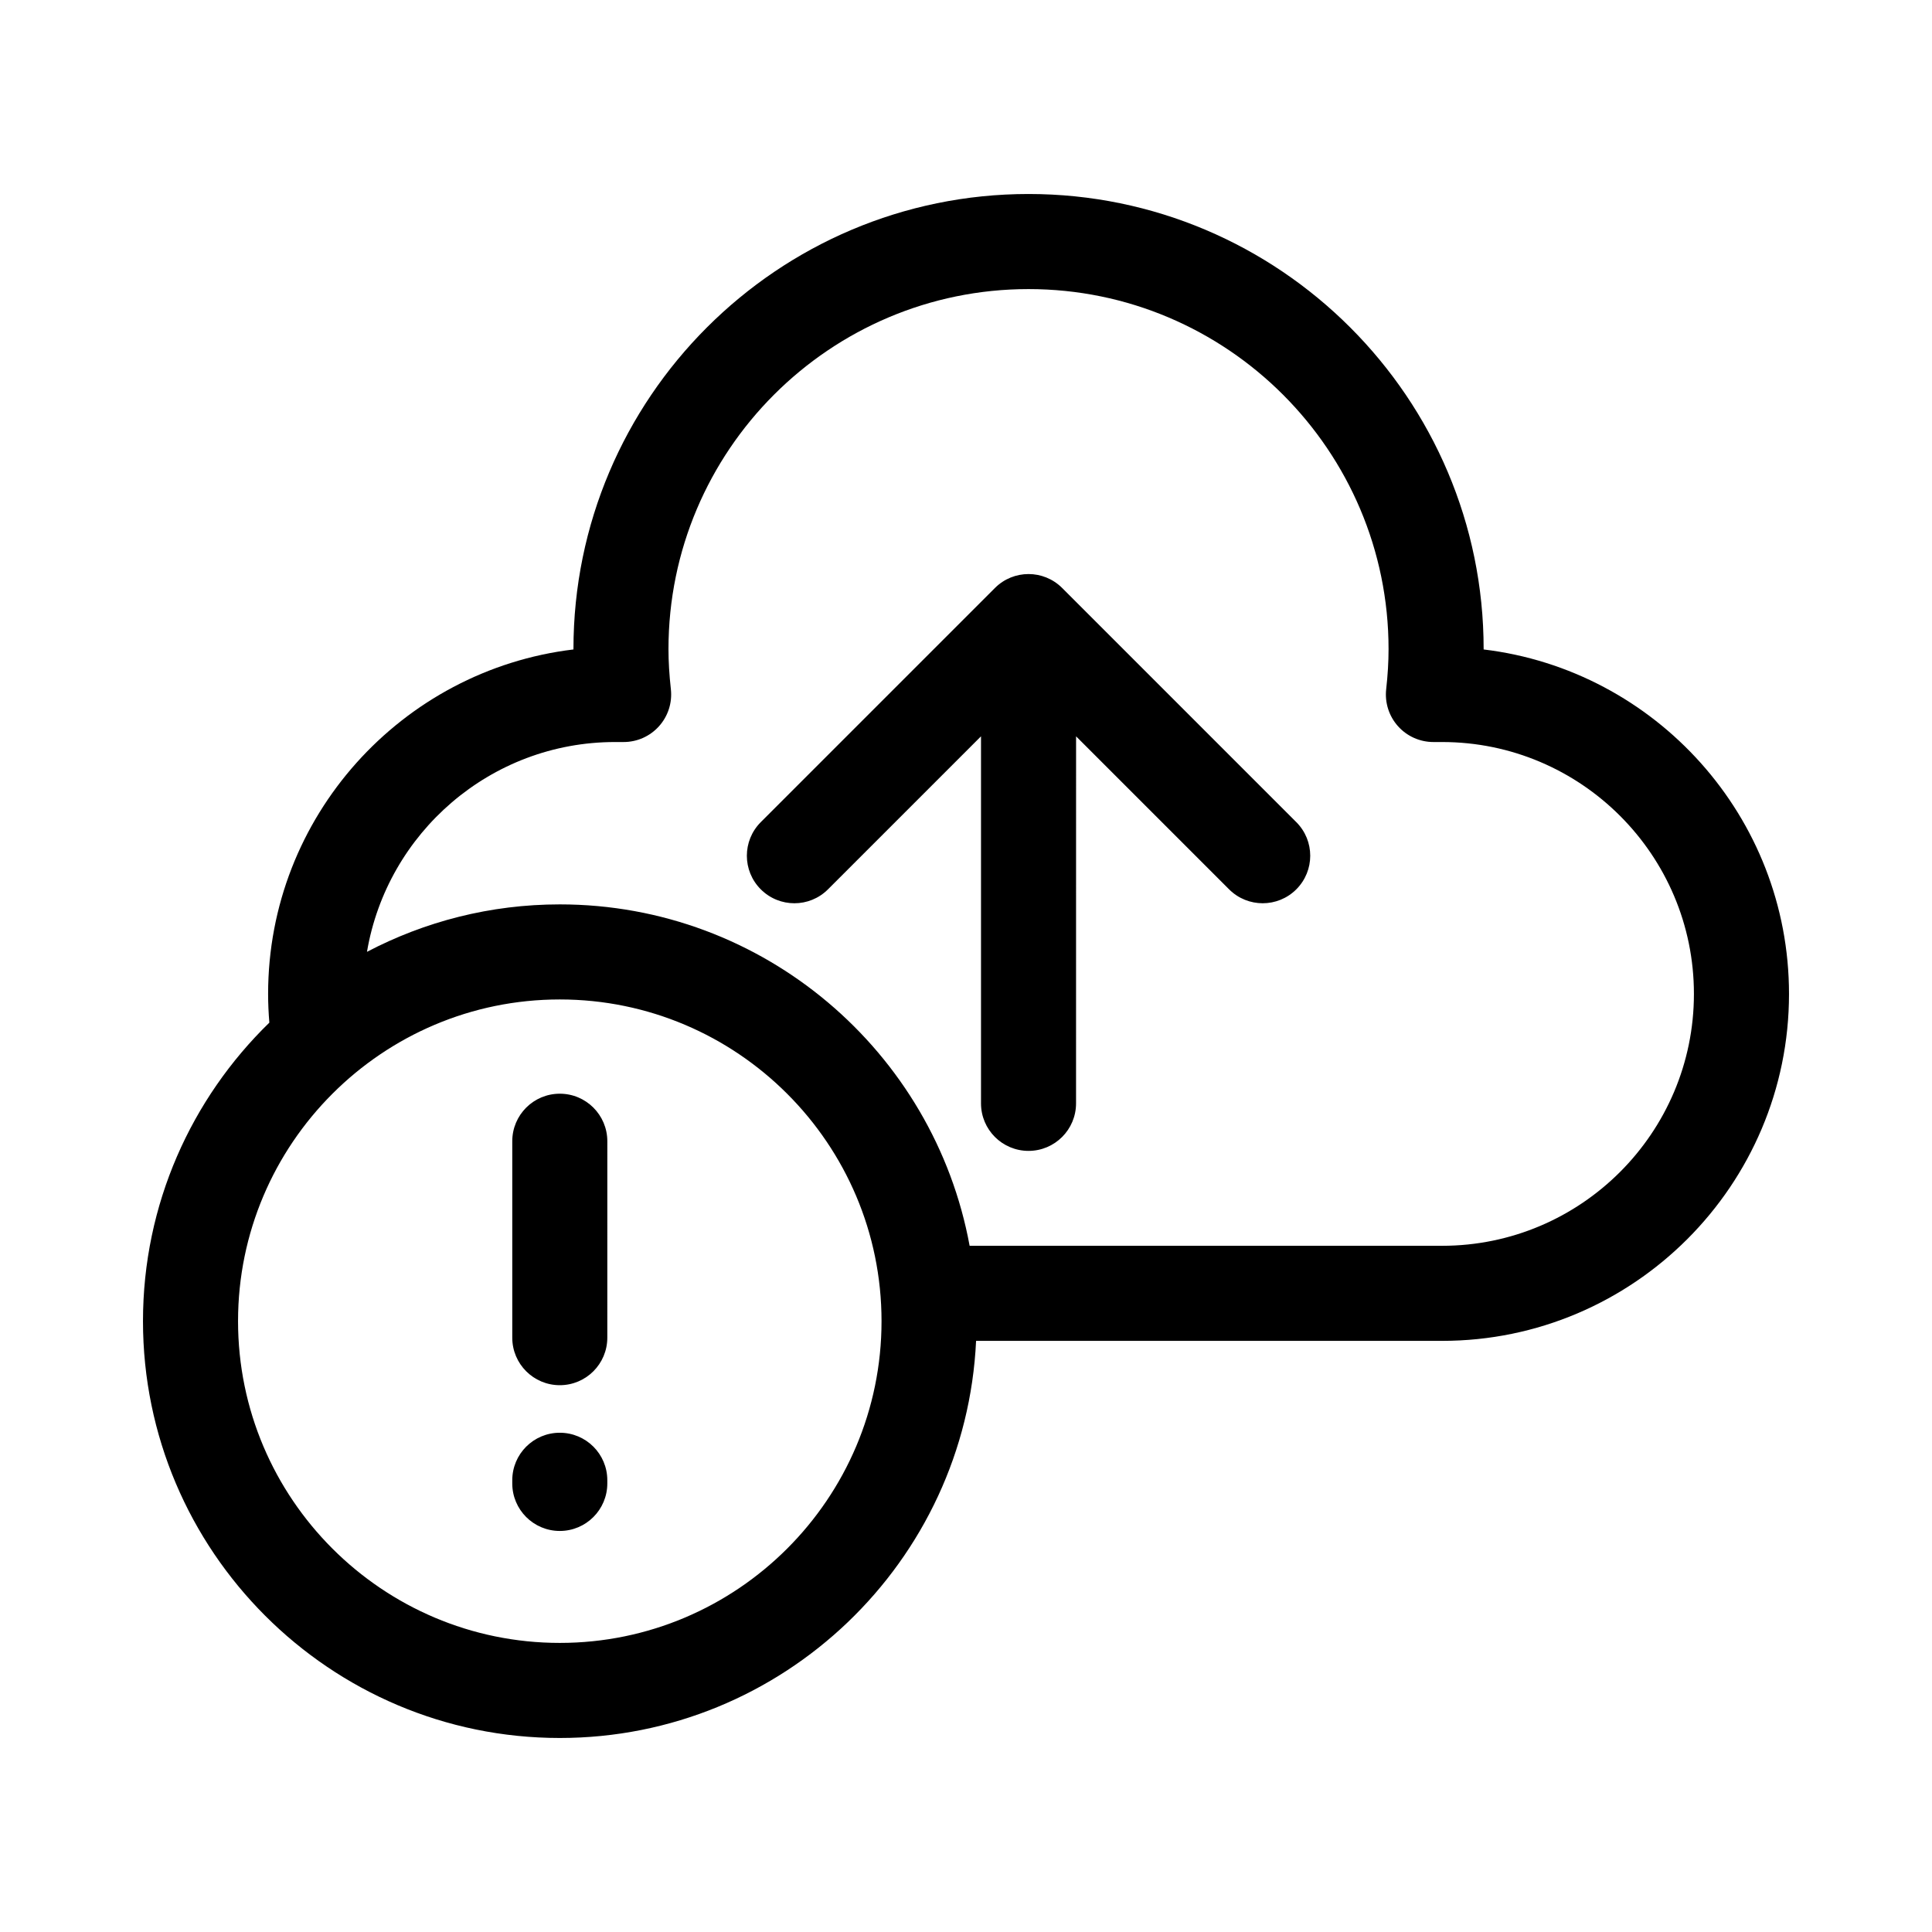 <?xml version="1.0" encoding="UTF-8"?>
<!-- Uploaded to: SVG Repo, www.svgrepo.com, Generator: SVG Repo Mixer Tools -->
<svg fill="#000000" width="800px" height="800px" version="1.1" viewBox="144 144 512 512" xmlns="http://www.w3.org/2000/svg">
 <path d="m425.48 299.82c-4.922-4.922-12.891-4.922-17.809 0l-62.055 62.055c-4.922 4.922-4.922 12.891 0 17.809s12.891 4.922 17.809 0l40.551-40.551v97.27c0 6.957 5.637 12.594 12.594 12.594s12.594-5.637 12.594-12.594l0.008-97.27 40.551 40.551c2.457 2.457 5.684 3.688 8.906 3.688 3.223 0 6.445-1.23 8.906-3.688 4.922-4.922 4.922-12.891 0-17.809zm111.7 16.289v-0.098c0-66.504-54.098-120.6-120.6-120.6s-120.61 54.098-120.61 120.6v0.102c-45.52 5.465-80.918 44.316-80.918 91.281 0 2.535 0.117 5.078 0.328 7.617-20.641 20.078-33.488 48.117-33.488 79.113 0 60.906 49.551 110.46 110.46 110.46 59.156 0 107.59-46.742 110.32-105.24h123.5c50.691 0 91.934-41.246 91.934-91.945-0.004-46.969-35.406-85.828-80.926-91.285zm-244.83 263.28c-47.016 0-85.266-38.25-85.266-85.266 0.004-47.016 38.254-85.258 85.266-85.258 47.016 0 85.266 38.25 85.266 85.266 0 47.012-38.25 85.258-85.266 85.258zm233.82-105.24h-125.21c-9.434-51.398-54.527-90.477-108.61-90.477-18.43 0-35.801 4.559-51.098 12.574 5.336-31.508 32.746-55.602 65.746-55.602h2.273c3.578 0 6.992-1.523 9.375-4.188 2.394-2.664 3.531-6.219 3.144-9.777-0.43-3.891-0.637-7.379-0.637-10.66 0-52.609 42.805-95.41 95.418-95.41 52.609 0 95.41 42.805 95.41 95.41 0 3.367-0.207 6.84-0.629 10.629-0.398 3.562 0.734 7.125 3.129 9.801 2.387 2.672 5.801 4.195 9.387 4.195h2.293c36.805 0 66.746 29.941 66.746 66.75 0 36.809-29.934 66.754-66.738 66.754zm-233.82-40.305c-6.957 0-12.594 5.637-12.594 12.594v52.059c0 6.957 5.637 12.594 12.594 12.594 6.957 0 12.594-5.637 12.594-12.594l0.004-52.055c0-6.957-5.637-12.598-12.598-12.598zm0 89.848c-6.957 0-12.594 5.637-12.594 12.594v0.84c0 6.957 5.637 12.594 12.594 12.594 6.957 0 12.594-5.637 12.594-12.594v-0.84c0.004-6.957-5.633-12.594-12.594-12.594z"/>
</svg>